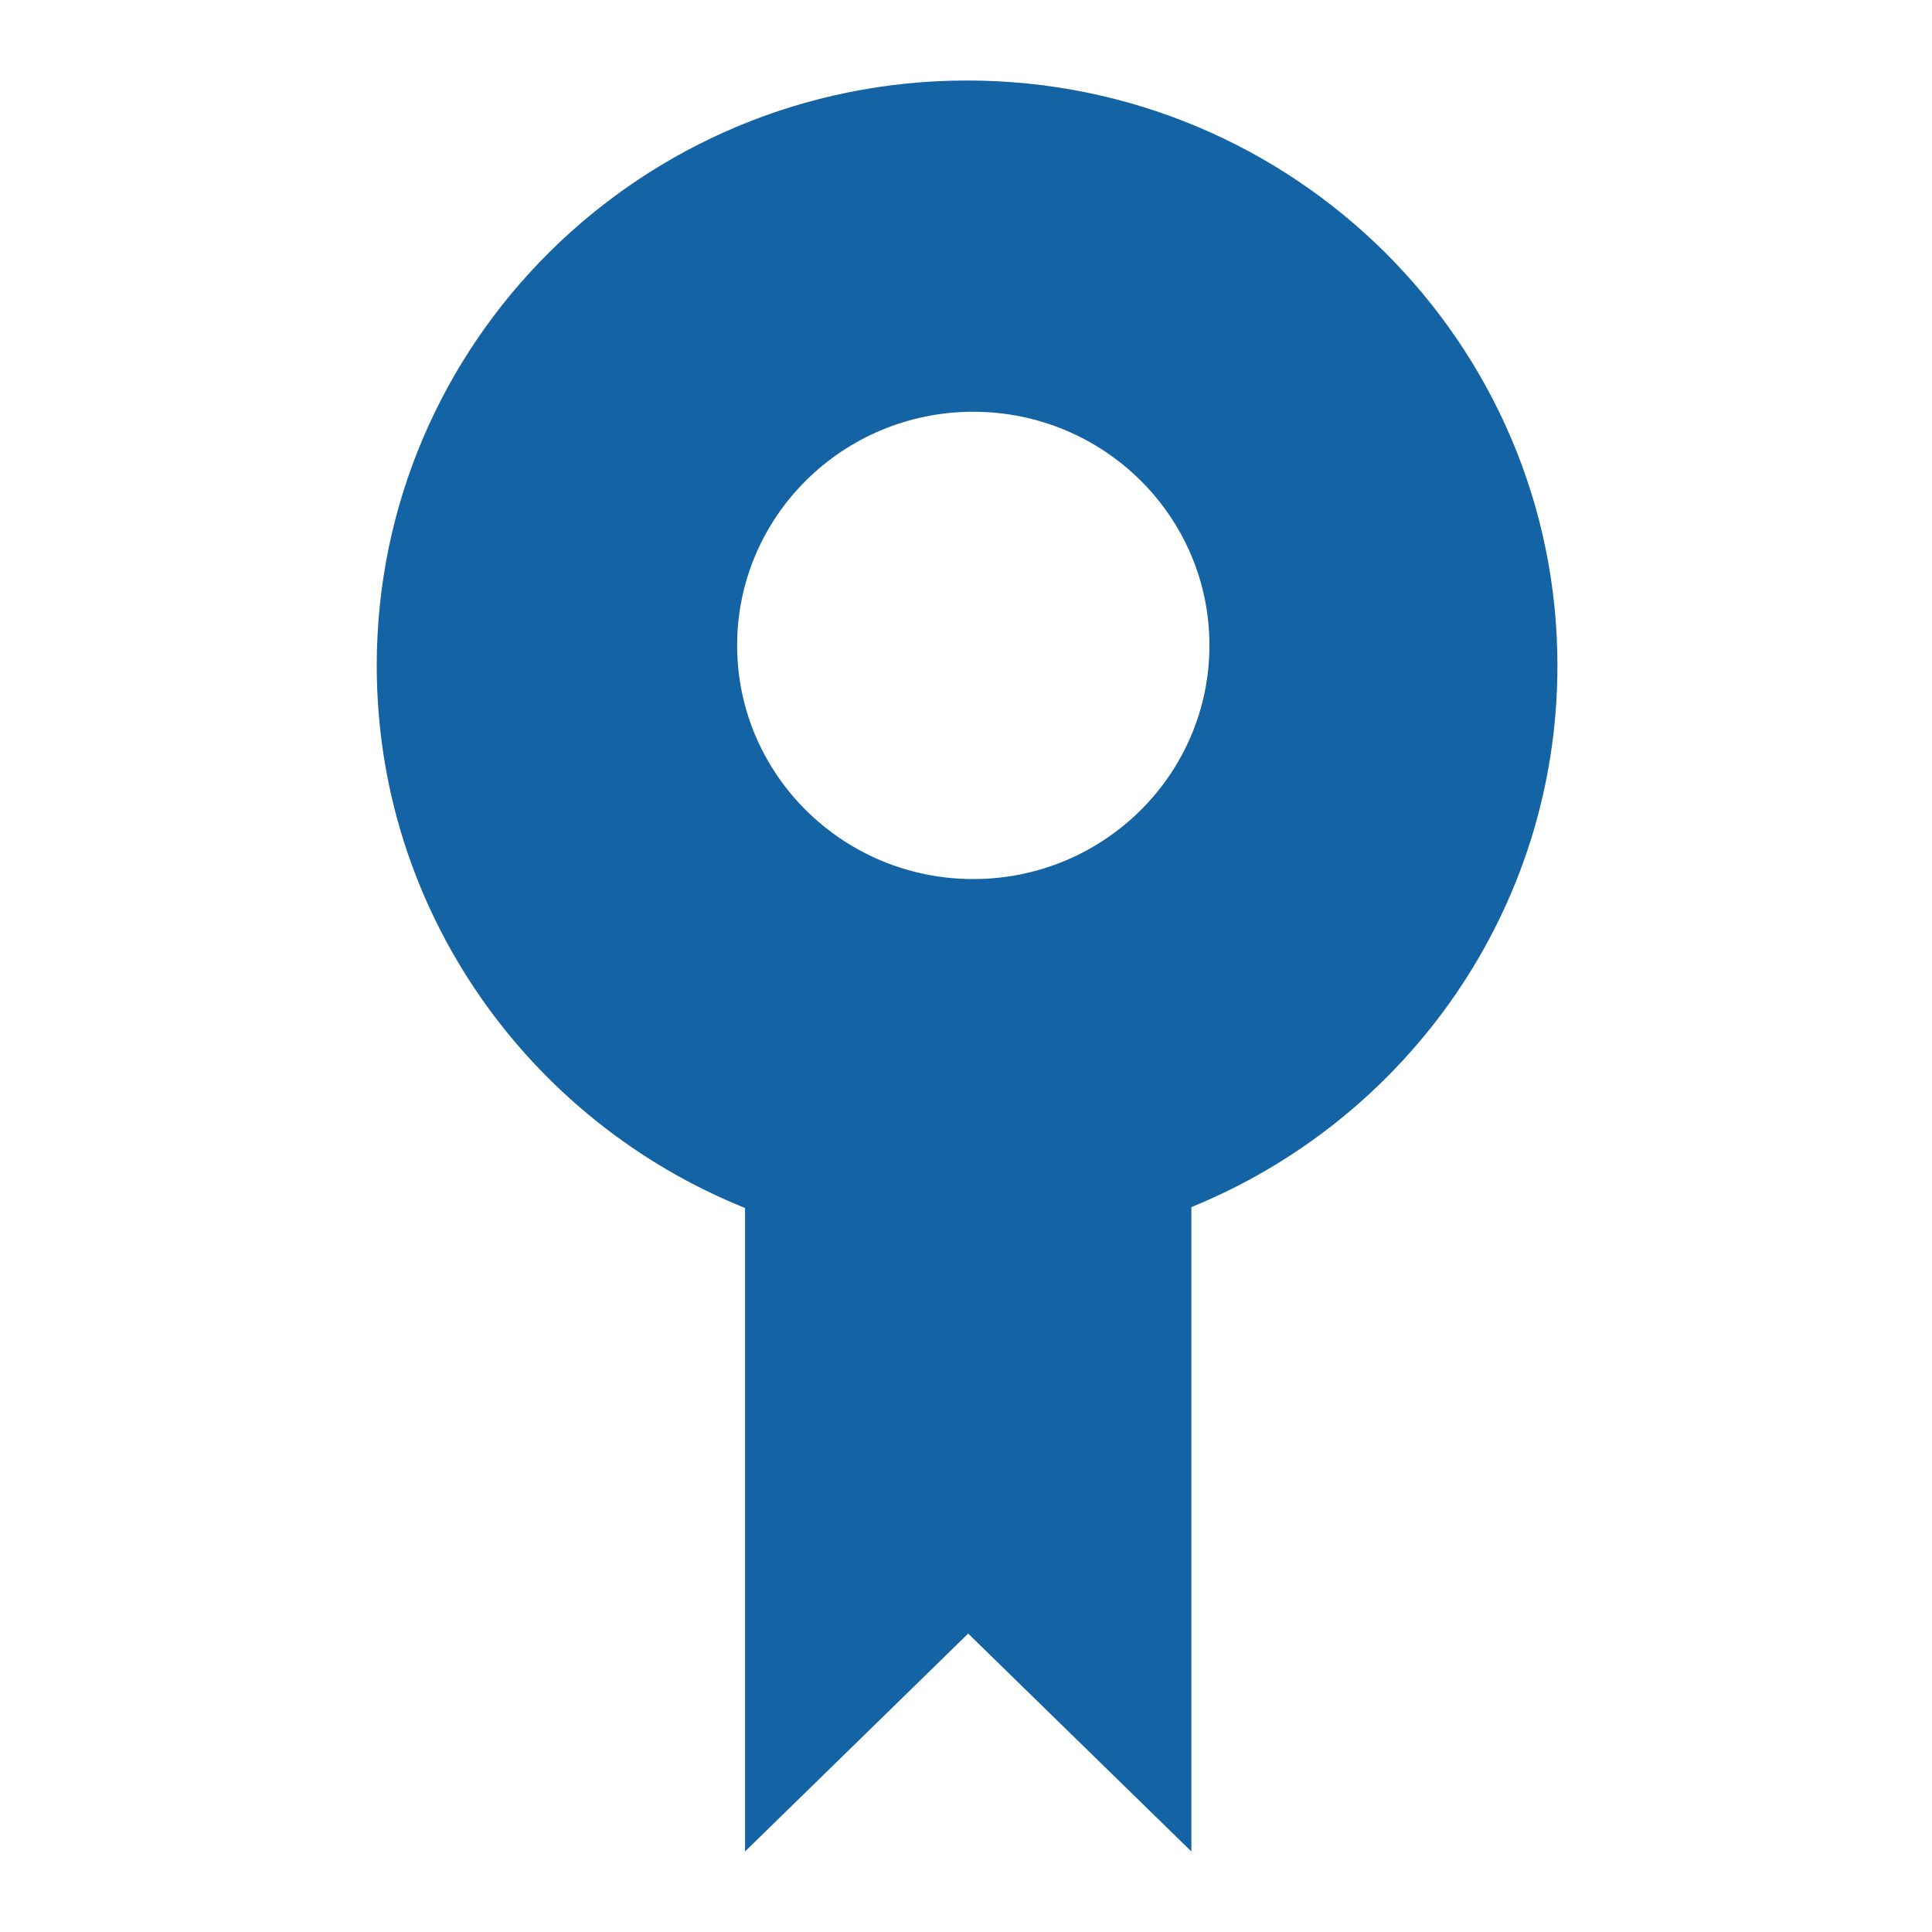 <?xml version="1.0" encoding="UTF-8"?>
<svg width="24px" height="24px" viewBox="0 0 24 24" version="1.1" xmlns="http://www.w3.org/2000/svg" xmlns:xlink="http://www.w3.org/1999/xlink">
    <title>Activities/Point</title>
    <g id="Activities/Point" stroke="none" stroke-width="1" fill="none" fill-rule="evenodd">
        <path d="M12.09,10.92 C10.471,10.92 9.157,9.62 9.157,8.017 C9.157,6.414 10.471,5.115 12.09,5.115 C13.71,5.115 15.024,6.414 15.024,8.017 C15.024,9.62 13.71,10.92 12.09,10.92 M12.027,20.293 L9.255,23 L9.255,15.006 C6.572,13.927 4.68,11.317 4.68,8.269 C4.68,4.255 7.963,1 12.013,1 C16.063,1 19.347,4.255 19.347,8.269 C19.347,11.306 17.468,13.908 14.8,14.995 L14.8,23 L12.027,20.293" id="🎨-Change-color-here" fill="#1464A5"></path>
    </g>
</svg>